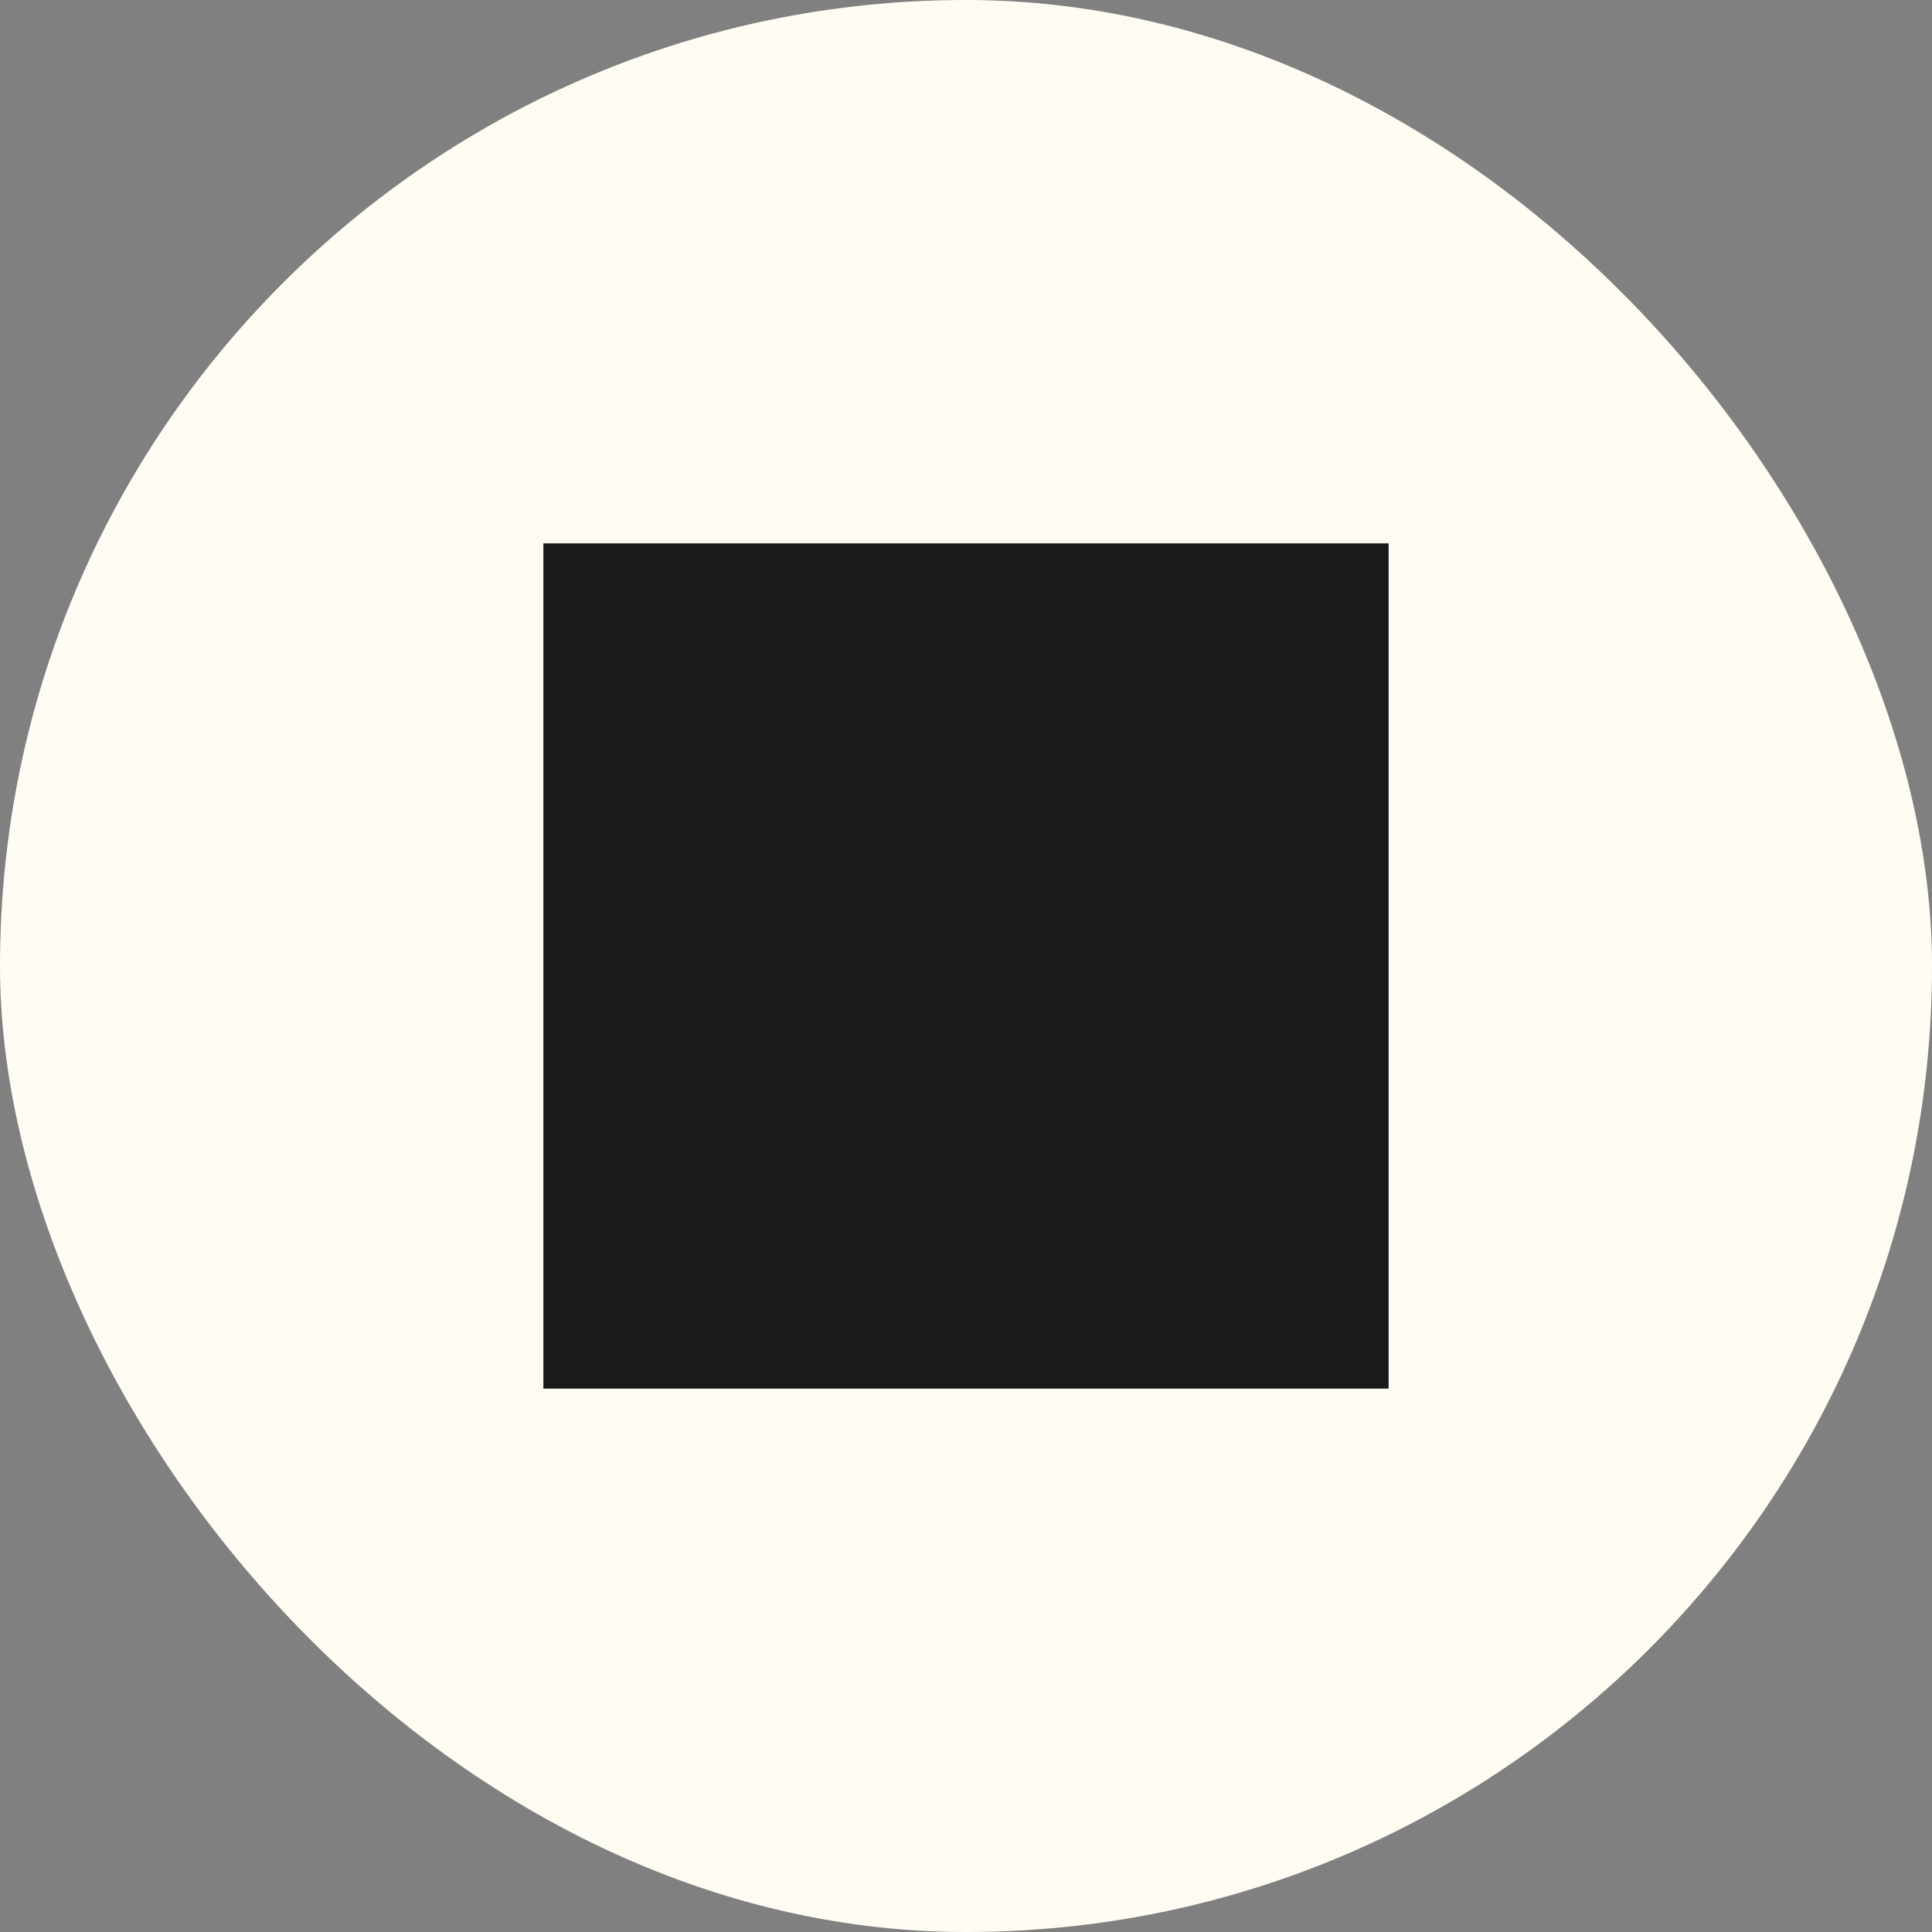 <svg xmlns="http://www.w3.org/2000/svg" height="64" width="64" viewBox="0 0 64 64"><rect x="0" y="0" width="64" height="64" fill="#808080" stroke="none"/><title>squares anim</title><rect data-element="frame" x="0" y="0" width="64" height="64" rx="64" ry="64" stroke="none" fill="#fffdf3"></rect><g transform="translate(16 16) scale(0.5)" fill="#1a1a1a" class="nc-icon-wrapper"><g class="nc-loop-squares-64-icon-f"><rect height="28" width="28" x="32" y="4" data-color="color-2"></rect><rect fill="#1a1a1a" height="28" width="28" x="32" y="32"></rect><rect fill="#1a1a1a" height="28" width="28" x="4" y="4"></rect><rect height="28" width="28" x="4" y="32" data-color="color-2"></rect></g><style>.nc-loop-squares-64-icon-f>*{--animation-duration:1.3s;transform-origin:50% 50%;animation:nc-loop-squares-anim 1.3s infinite}.nc-loop-squares-64-icon-f>:nth-child(2){animation-delay:.1s}.nc-loop-squares-64-icon-f>:nth-child(3){animation-delay:.2s}.nc-loop-squares-64-icon-f>:nth-child(4){animation-delay:.3s}@keyframes nc-loop-squares-anim{0%,100%,80%{opacity:1;transform:scale(1)}50%{opacity:0;transform:scale(0)}}</style></g></svg>